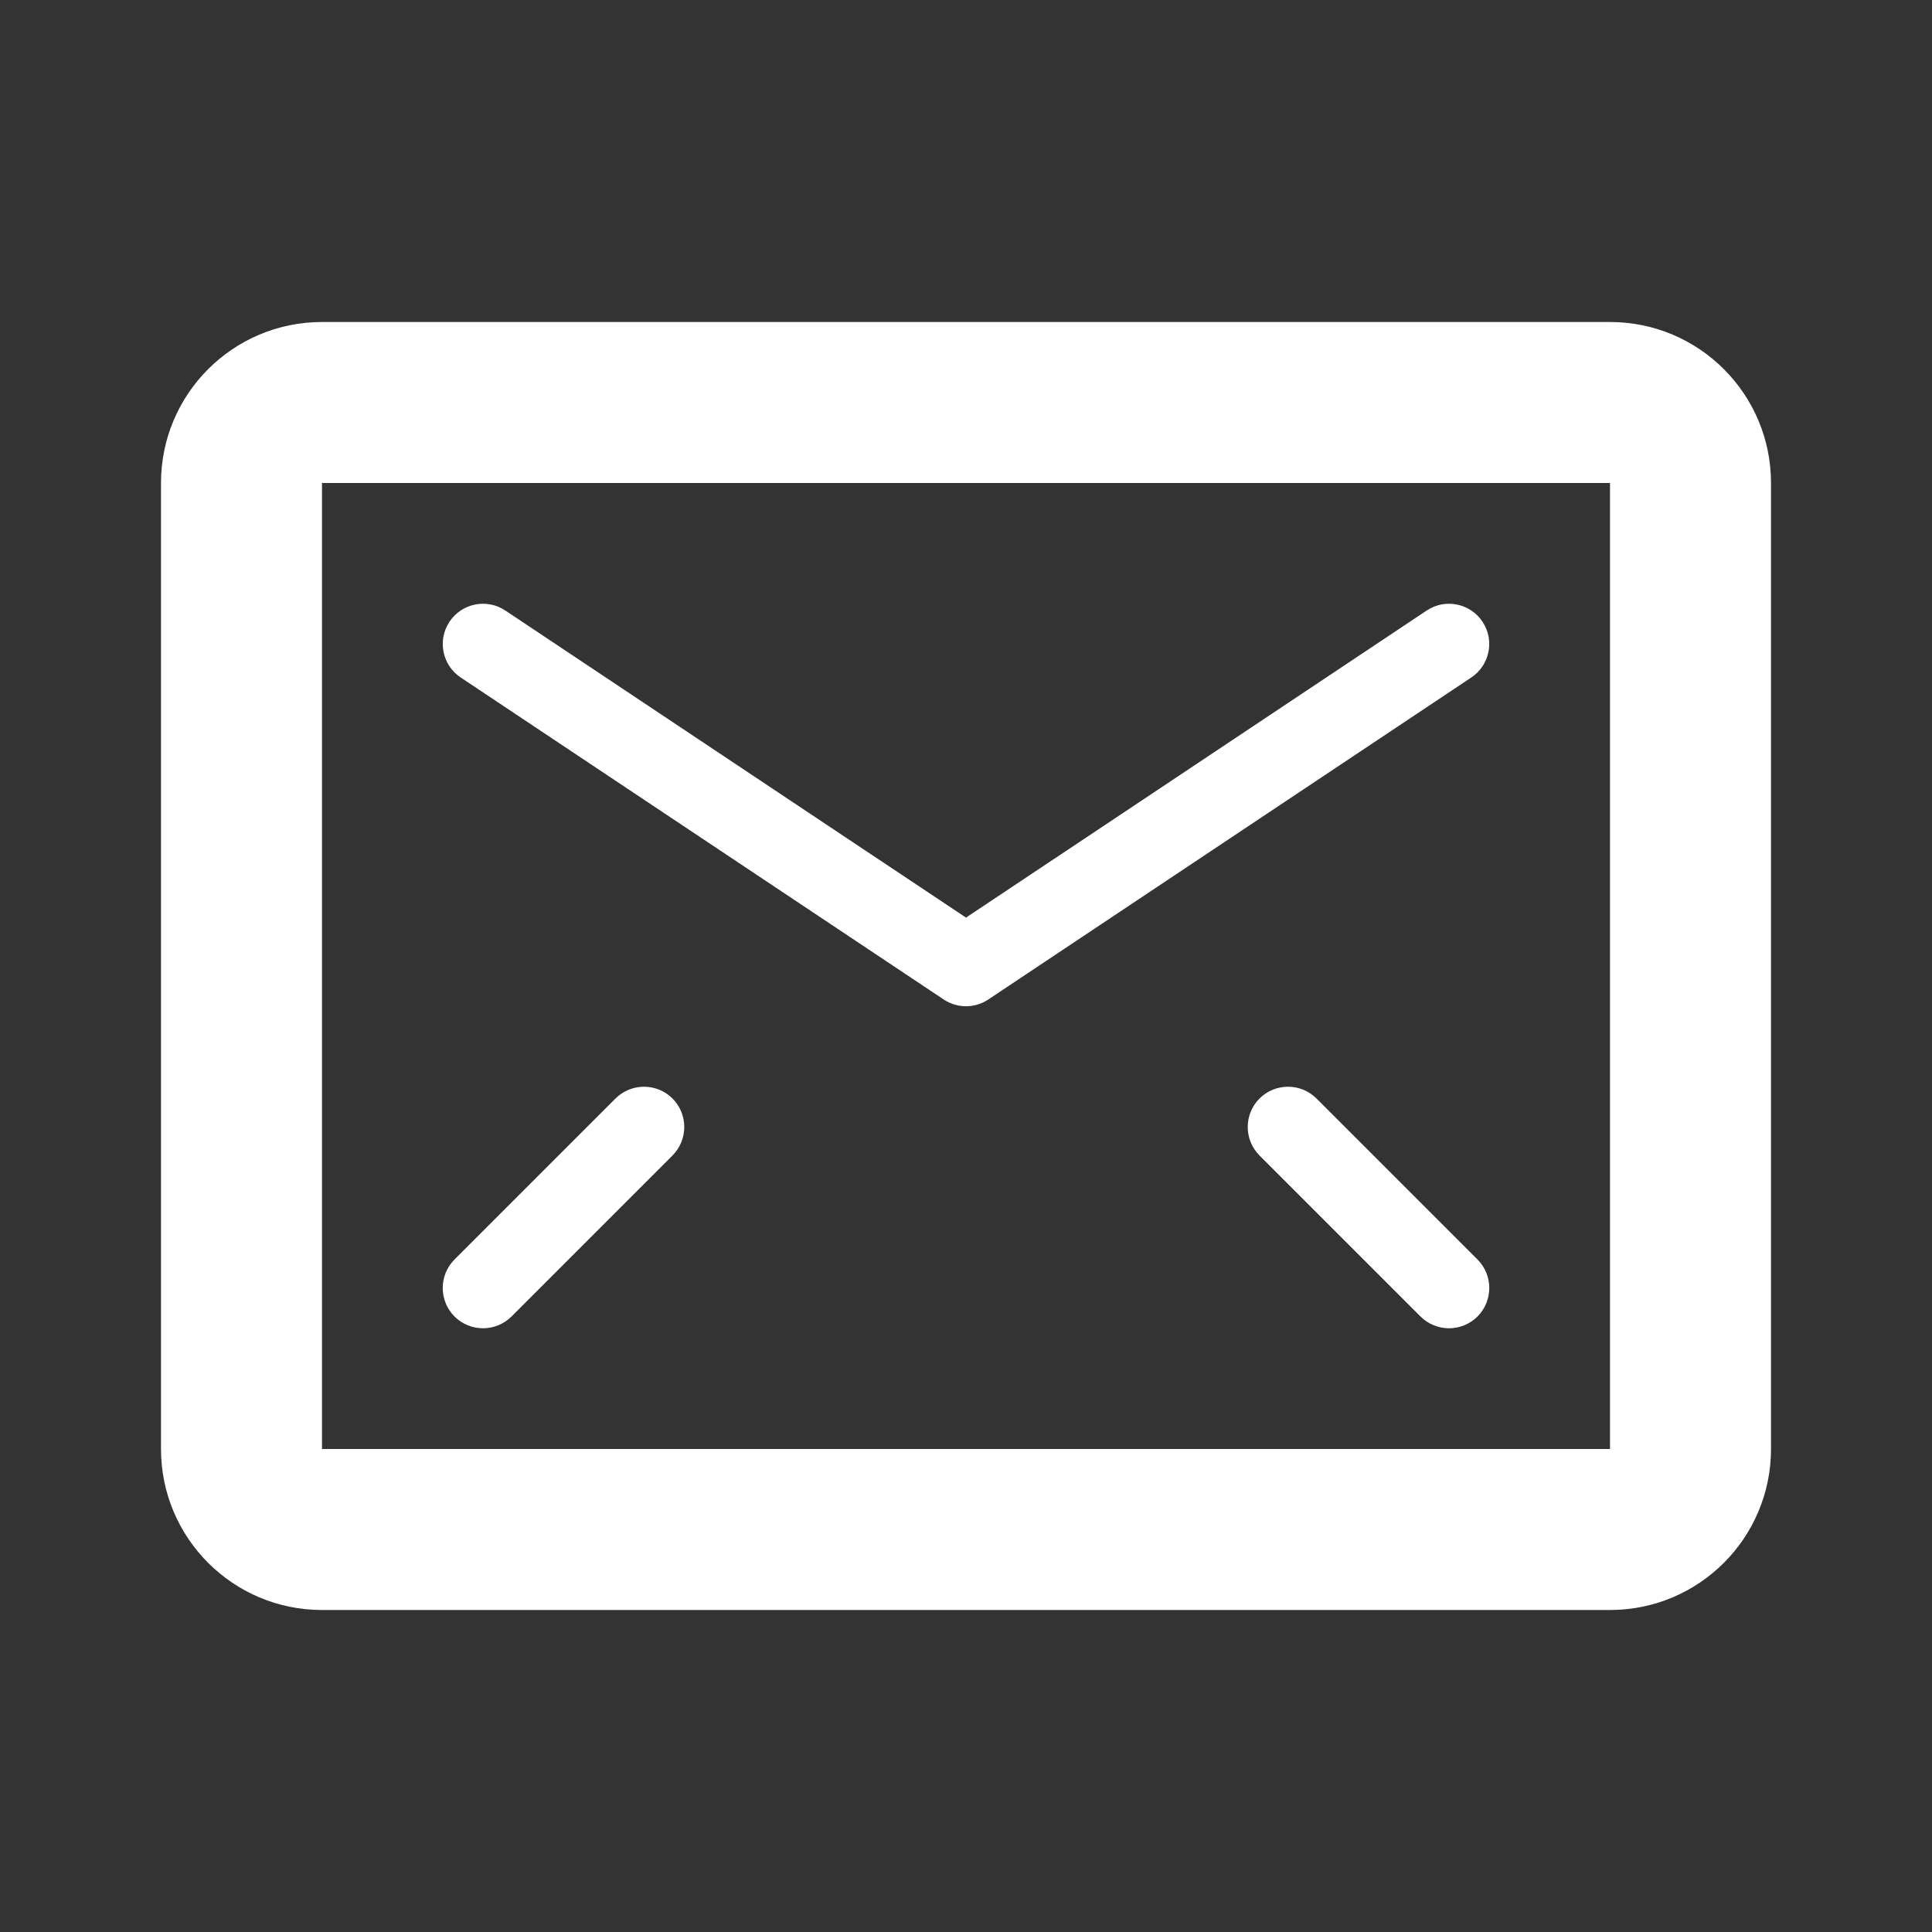 <svg width="24" height="24" viewBox="0 0 24 24" fill="none" xmlns="http://www.w3.org/2000/svg">
    <rect x="0" y="0" width="24" height="24" fill="#333333" stroke="none"/>
    <path fill-rule="evenodd" clip-rule="evenodd" d="M4 6H20V18H4V6ZM2 6C2 4.895 2.895 4 4 4H20C21.105 4 22 4.895 22 6V18C22 19.105 21.105 20 20 20H4C2.895 20 2 19.105 2 18V6ZM6.277 7.584C6.048 7.431 5.737 7.493 5.584 7.723C5.431 7.952 5.493 8.263 5.723 8.416L11.723 12.416C11.891 12.528 12.11 12.528 12.277 12.416L18.277 8.416C18.507 8.263 18.569 7.952 18.416 7.723C18.263 7.493 17.953 7.431 17.723 7.584L12 11.399L6.277 7.584ZM15.646 13.646C15.842 13.451 16.158 13.451 16.354 13.646L18.354 15.646C18.549 15.842 18.549 16.158 18.354 16.354C18.158 16.549 17.842 16.549 17.646 16.354L15.646 14.354C15.451 14.158 15.451 13.842 15.646 13.646ZM7.646 13.646C7.842 13.451 8.158 13.451 8.354 13.646C8.549 13.842 8.549 14.158 8.354 14.354L6.354 16.354C6.158 16.549 5.842 16.549 5.646 16.354C5.451 16.158 5.451 15.842 5.646 15.646L7.646 13.646Z" fill="#FFFFFF"/>
</svg>
